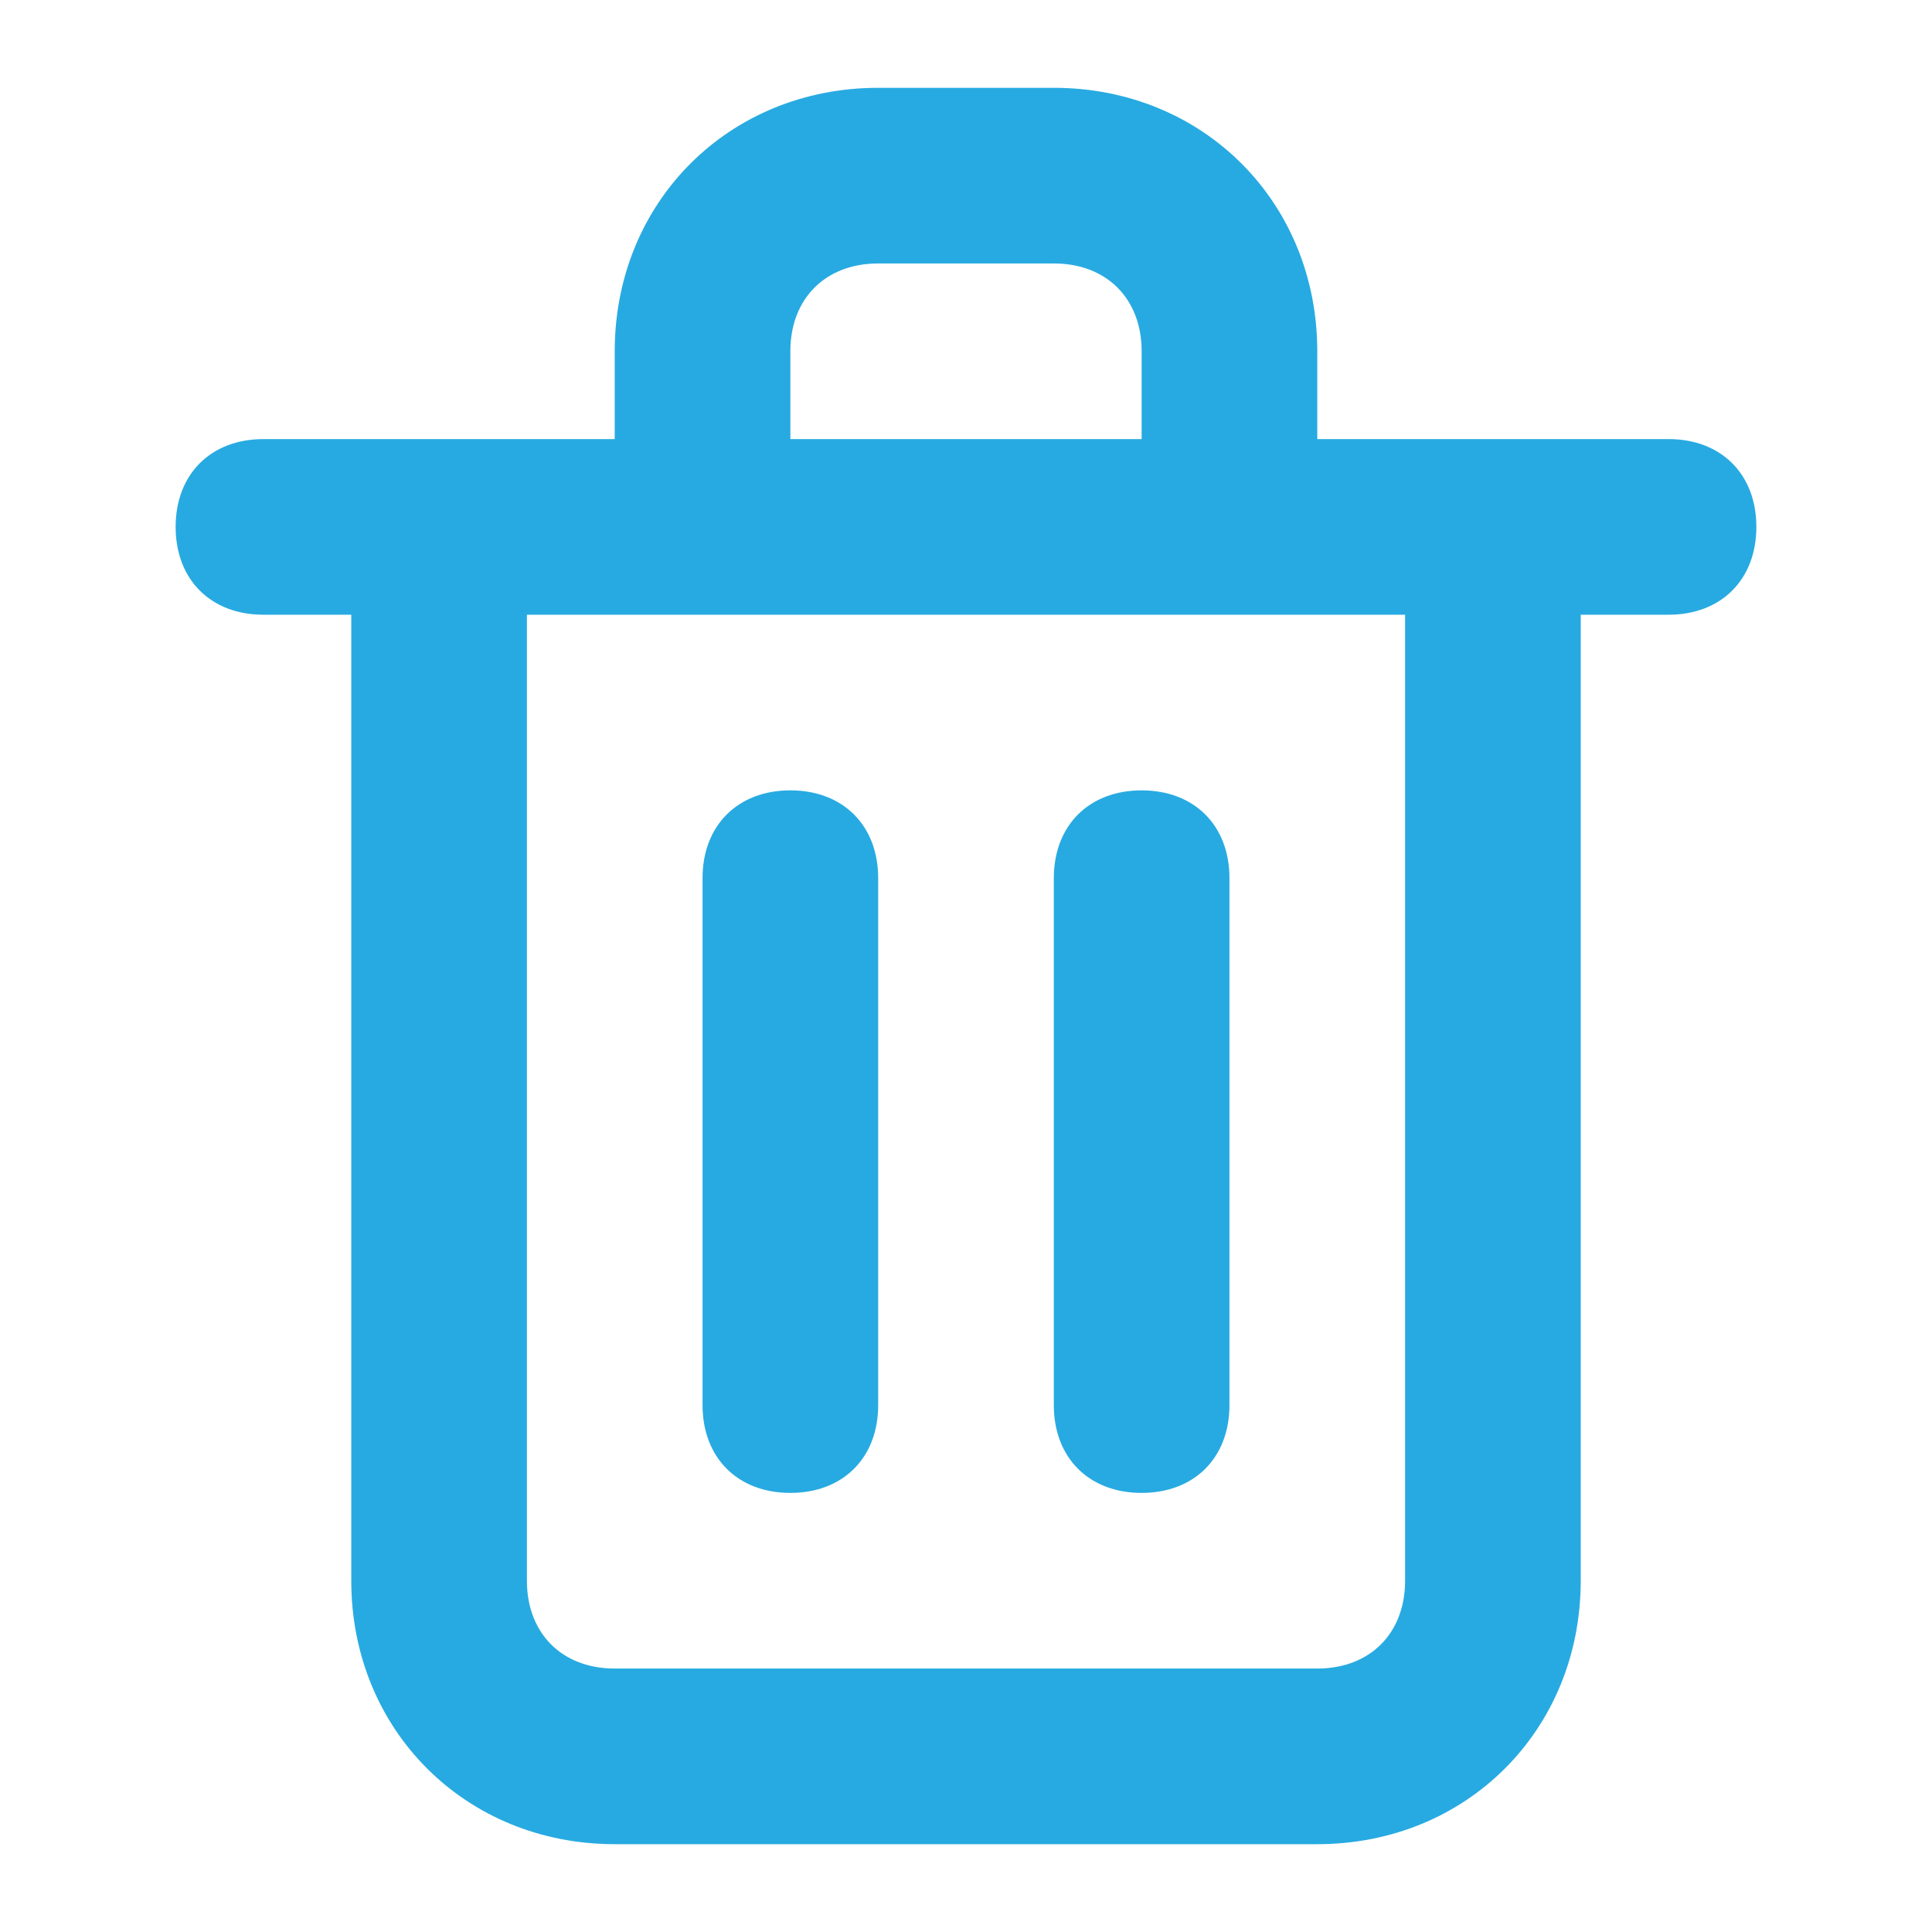 <?xml version="1.0" encoding="UTF-8"?>
<svg id="Layer_1" xmlns="http://www.w3.org/2000/svg" version="1.1" viewBox="0 0 22 22">
  <!-- Generator: Adobe Illustrator 29.8.1, SVG Export Plug-In . SVG Version: 2.1.1 Build 2)  -->
  <defs>
    <style>
      .st0 {
        fill: #27aae1;
      }
    </style>
  </defs>
  <path class="st0" d="M9,17c.6,0,1-.4,1-1v-6c0-.6-.4-1-1-1s-1,.4-1,1v6c0,.6.4,1,1,1ZM19,5h-4v-1c0-1.7-1.3-3-3-3h-2c-1.7,0-3,1.3-3,3v1H3c-.6,0-1,.4-1,1s.4,1,1,1h1v11c0,1.7,1.3,3,3,3h8c1.7,0,3-1.3,3-3V7h1c.6,0,1-.4,1-1s-.4-1-1-1ZM9,4c0-.6.4-1,1-1h2c.6,0,1,.4,1,1v1h-4v-1ZM16,18c0,.6-.4,1-1,1H7c-.6,0-1-.4-1-1V7h10v11ZM13,17c.6,0,1-.4,1-1v-6c0-.6-.4-1-1-1s-1,.4-1,1v6c0,.6.4,1,1,1Z"/>
</svg>